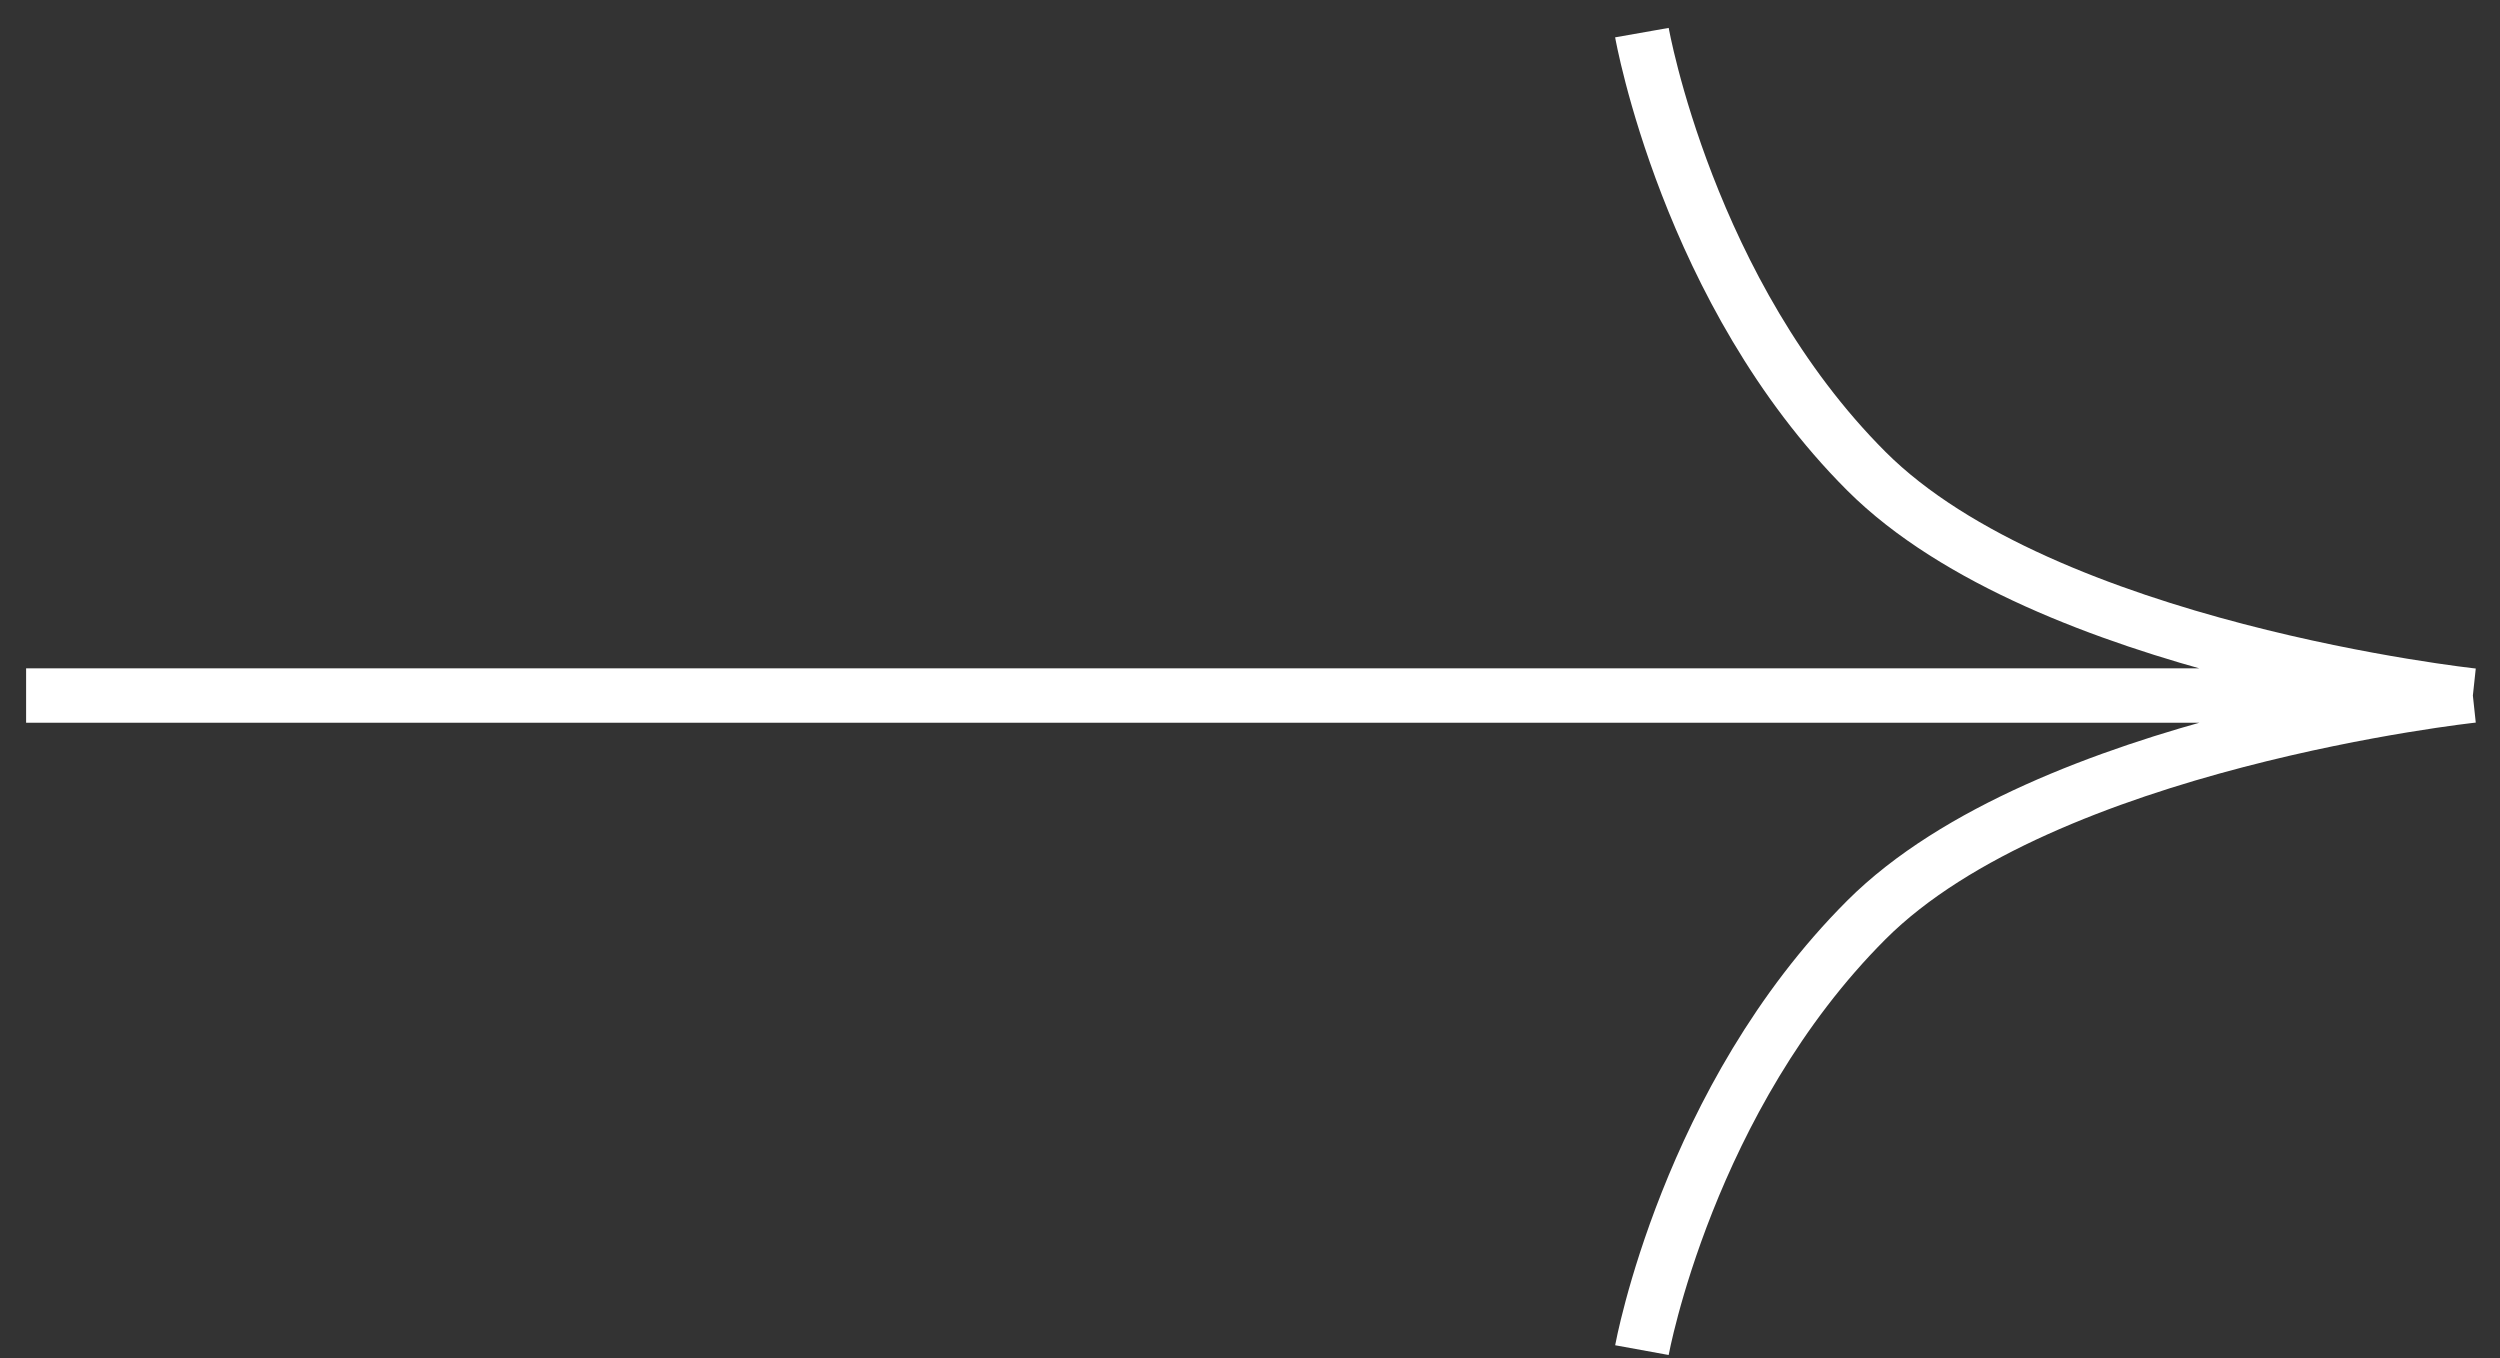 <?xml version="1.0" encoding="UTF-8"?> <svg xmlns="http://www.w3.org/2000/svg" width="81" height="44" viewBox="0 0 81 44" fill="none"><rect x="0" y="0" width="81" height="44" fill="#333333" stroke="none"/><path d="M53.198 43.744C53.198 43.744 54.683 35.591 60.47 29.806C66.256 24.021 80.121 22.536 80.121 22.536M80.121 22.536C80.121 22.536 66.256 21.051 60.47 15.266C54.683 9.481 53.198 1.057 53.198 1.057M80.121 22.536H0.846" stroke="white" stroke-width="1.762"></path></svg> 